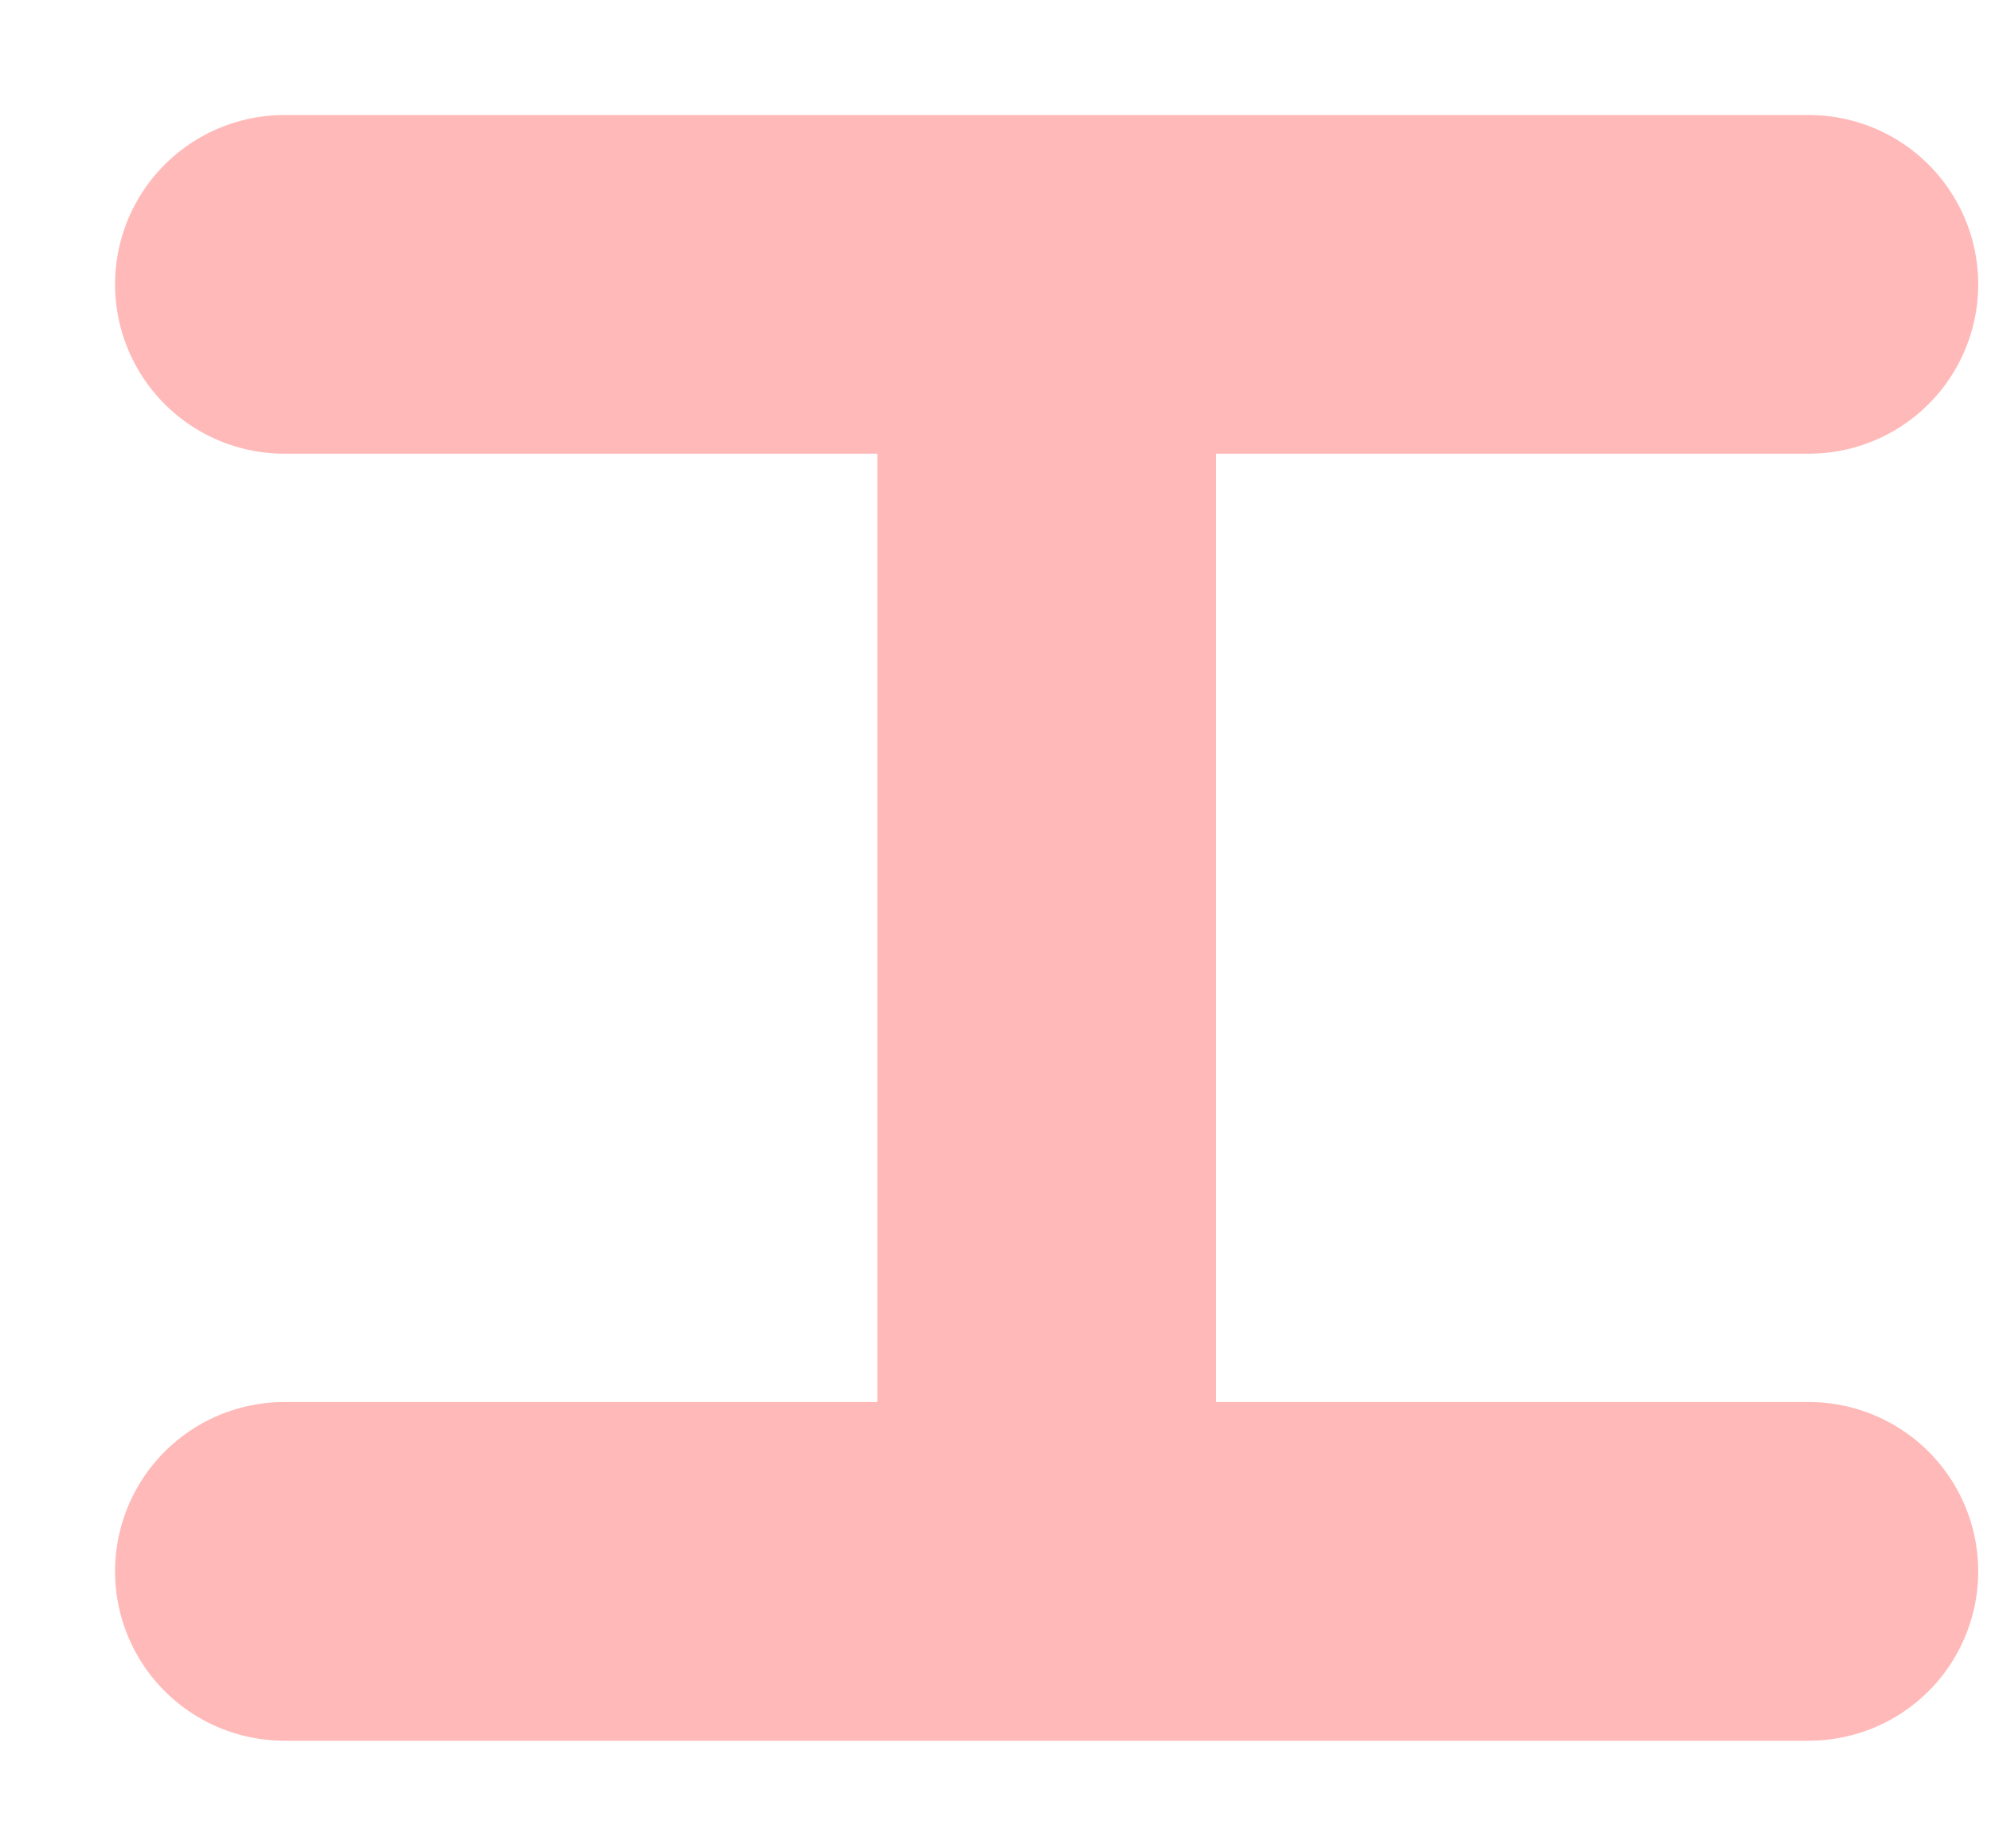 <?xml version="1.0" encoding="utf-8"?>
<svg xmlns="http://www.w3.org/2000/svg" fill="none" height="100%" overflow="visible" preserveAspectRatio="none" style="display: block;" viewBox="0 0 14 13" width="100%">
<path d="M2 2H7.36M12.719 2H7.36M7.36 2V11.052M7.36 11.052H2M7.36 11.052H12.719" id="Vector 4" stroke="#FFB9B8" stroke-linecap="round" stroke-width="2.382"/>
</svg>